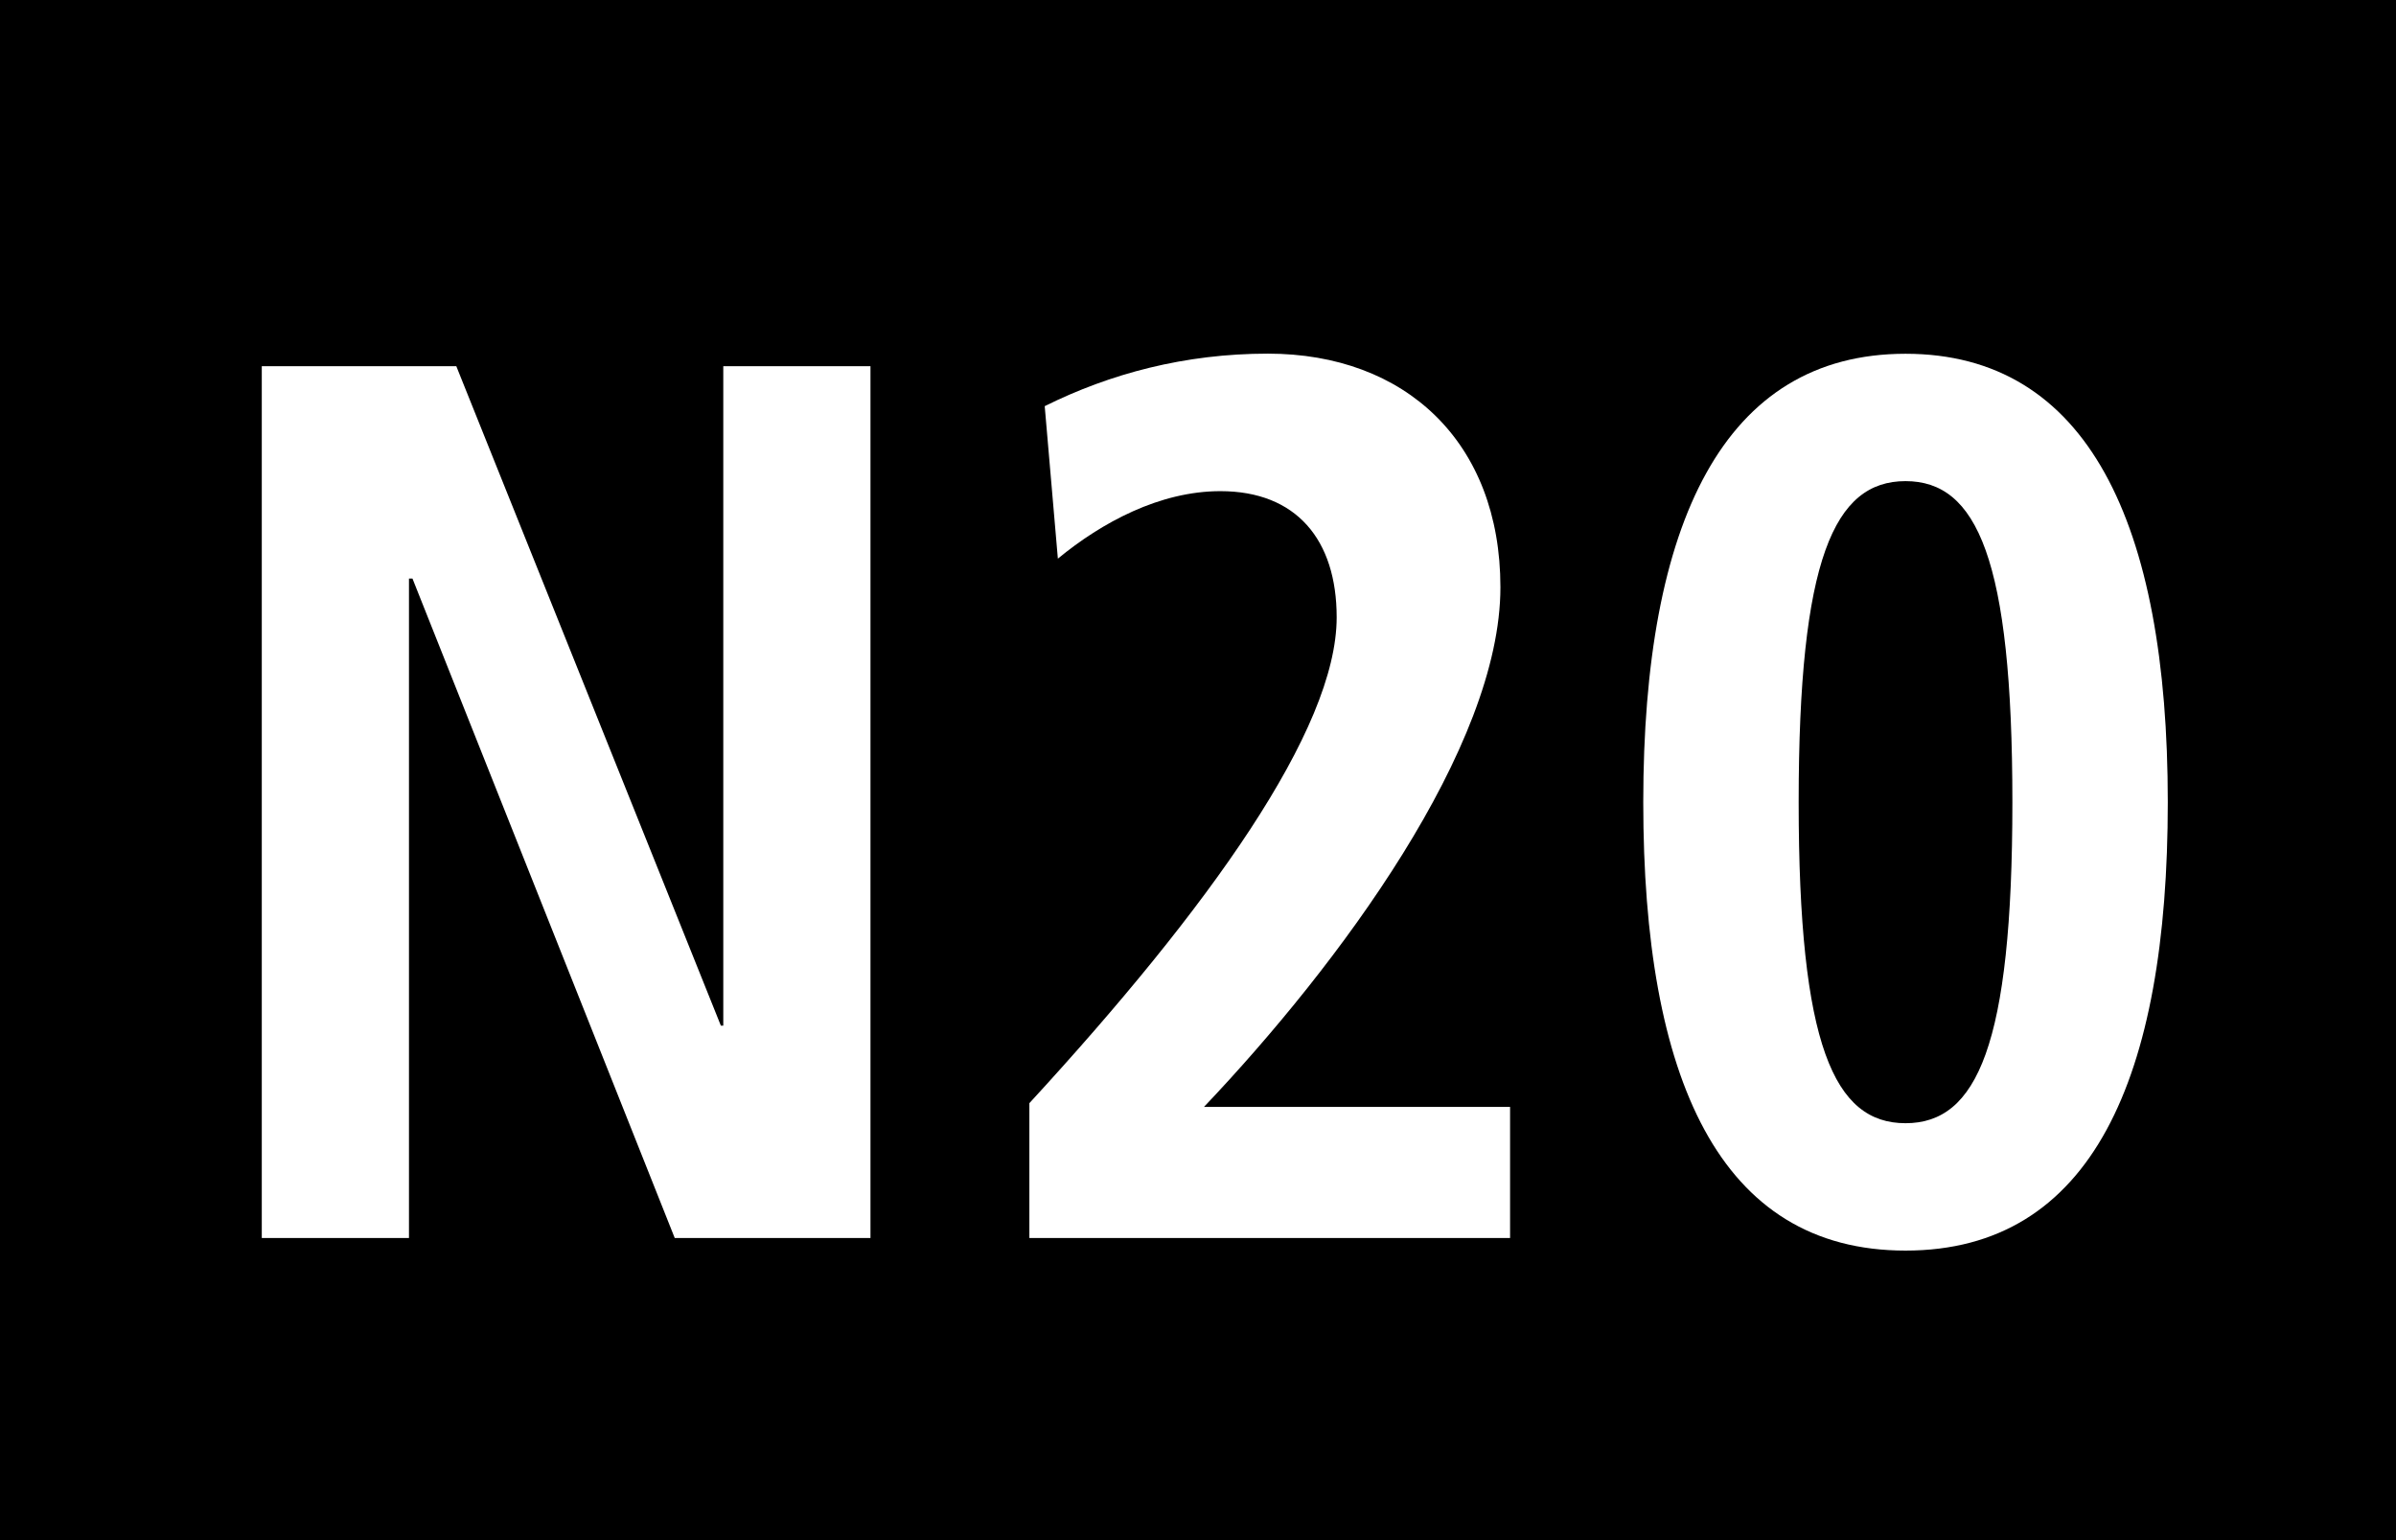 <?xml version="1.0" encoding="utf-8"?>
<!-- Generator: Adobe Illustrator 22.1.0, SVG Export Plug-In . SVG Version: 6.00 Build 0)  -->
<svg version="1.1" xmlns="http://www.w3.org/2000/svg" xmlns:xlink="http://www.w3.org/1999/xlink" x="0px" y="0px"
	 width="19.843px" height="12.756px" viewBox="0 0 19.843 12.756" enable-background="new 0 0 19.843 12.756" xml:space="preserve">
<g id="Ebene_1">
	<g>
		<g>
			<polygon points="19.843,12.756 0,12.756 0,0 19.843,0 19.843,12.756 			"/>
		</g>
		<g>
			<path fill="#FFFFFF" d="M5.588,10.254L3.416,4.792H3.387v5.462H2.168V3.033h1.611l2.191,5.462h0.02V3.033h1.219v7.221H5.588z"/>
			<path fill="#FFFFFF" d="M8.525,10.254V9.137c1.484-1.614,2.545-3.093,2.545-4.024c0-0.642-0.334-1.045-0.963-1.045
				c-0.502,0-0.982,0.259-1.346,0.559L8.652,3.364c0.541-0.269,1.16-0.435,1.848-0.435c1.141,0,1.926,0.735,1.926,1.935
				c0,1.324-1.336,3.125-2.455,4.304h2.535v1.086H8.525z"/>
			<path fill="#FFFFFF" d="M15.781,10.358c-1.543,0-2.172-1.428-2.172-3.714c0-2.317,0.668-3.714,2.172-3.714
				s2.172,1.397,2.172,3.714C17.953,8.93,17.324,10.358,15.781,10.358z M15.781,3.985c-0.59,0-0.885,0.642-0.885,2.659
				c0,2.017,0.295,2.659,0.885,2.659s0.885-0.642,0.885-2.659C16.666,4.626,16.371,3.985,15.781,3.985z"/>
		</g>
	</g>
</g>
<g id="_x3C_Ebene_x3E_">
</g>
</svg>
